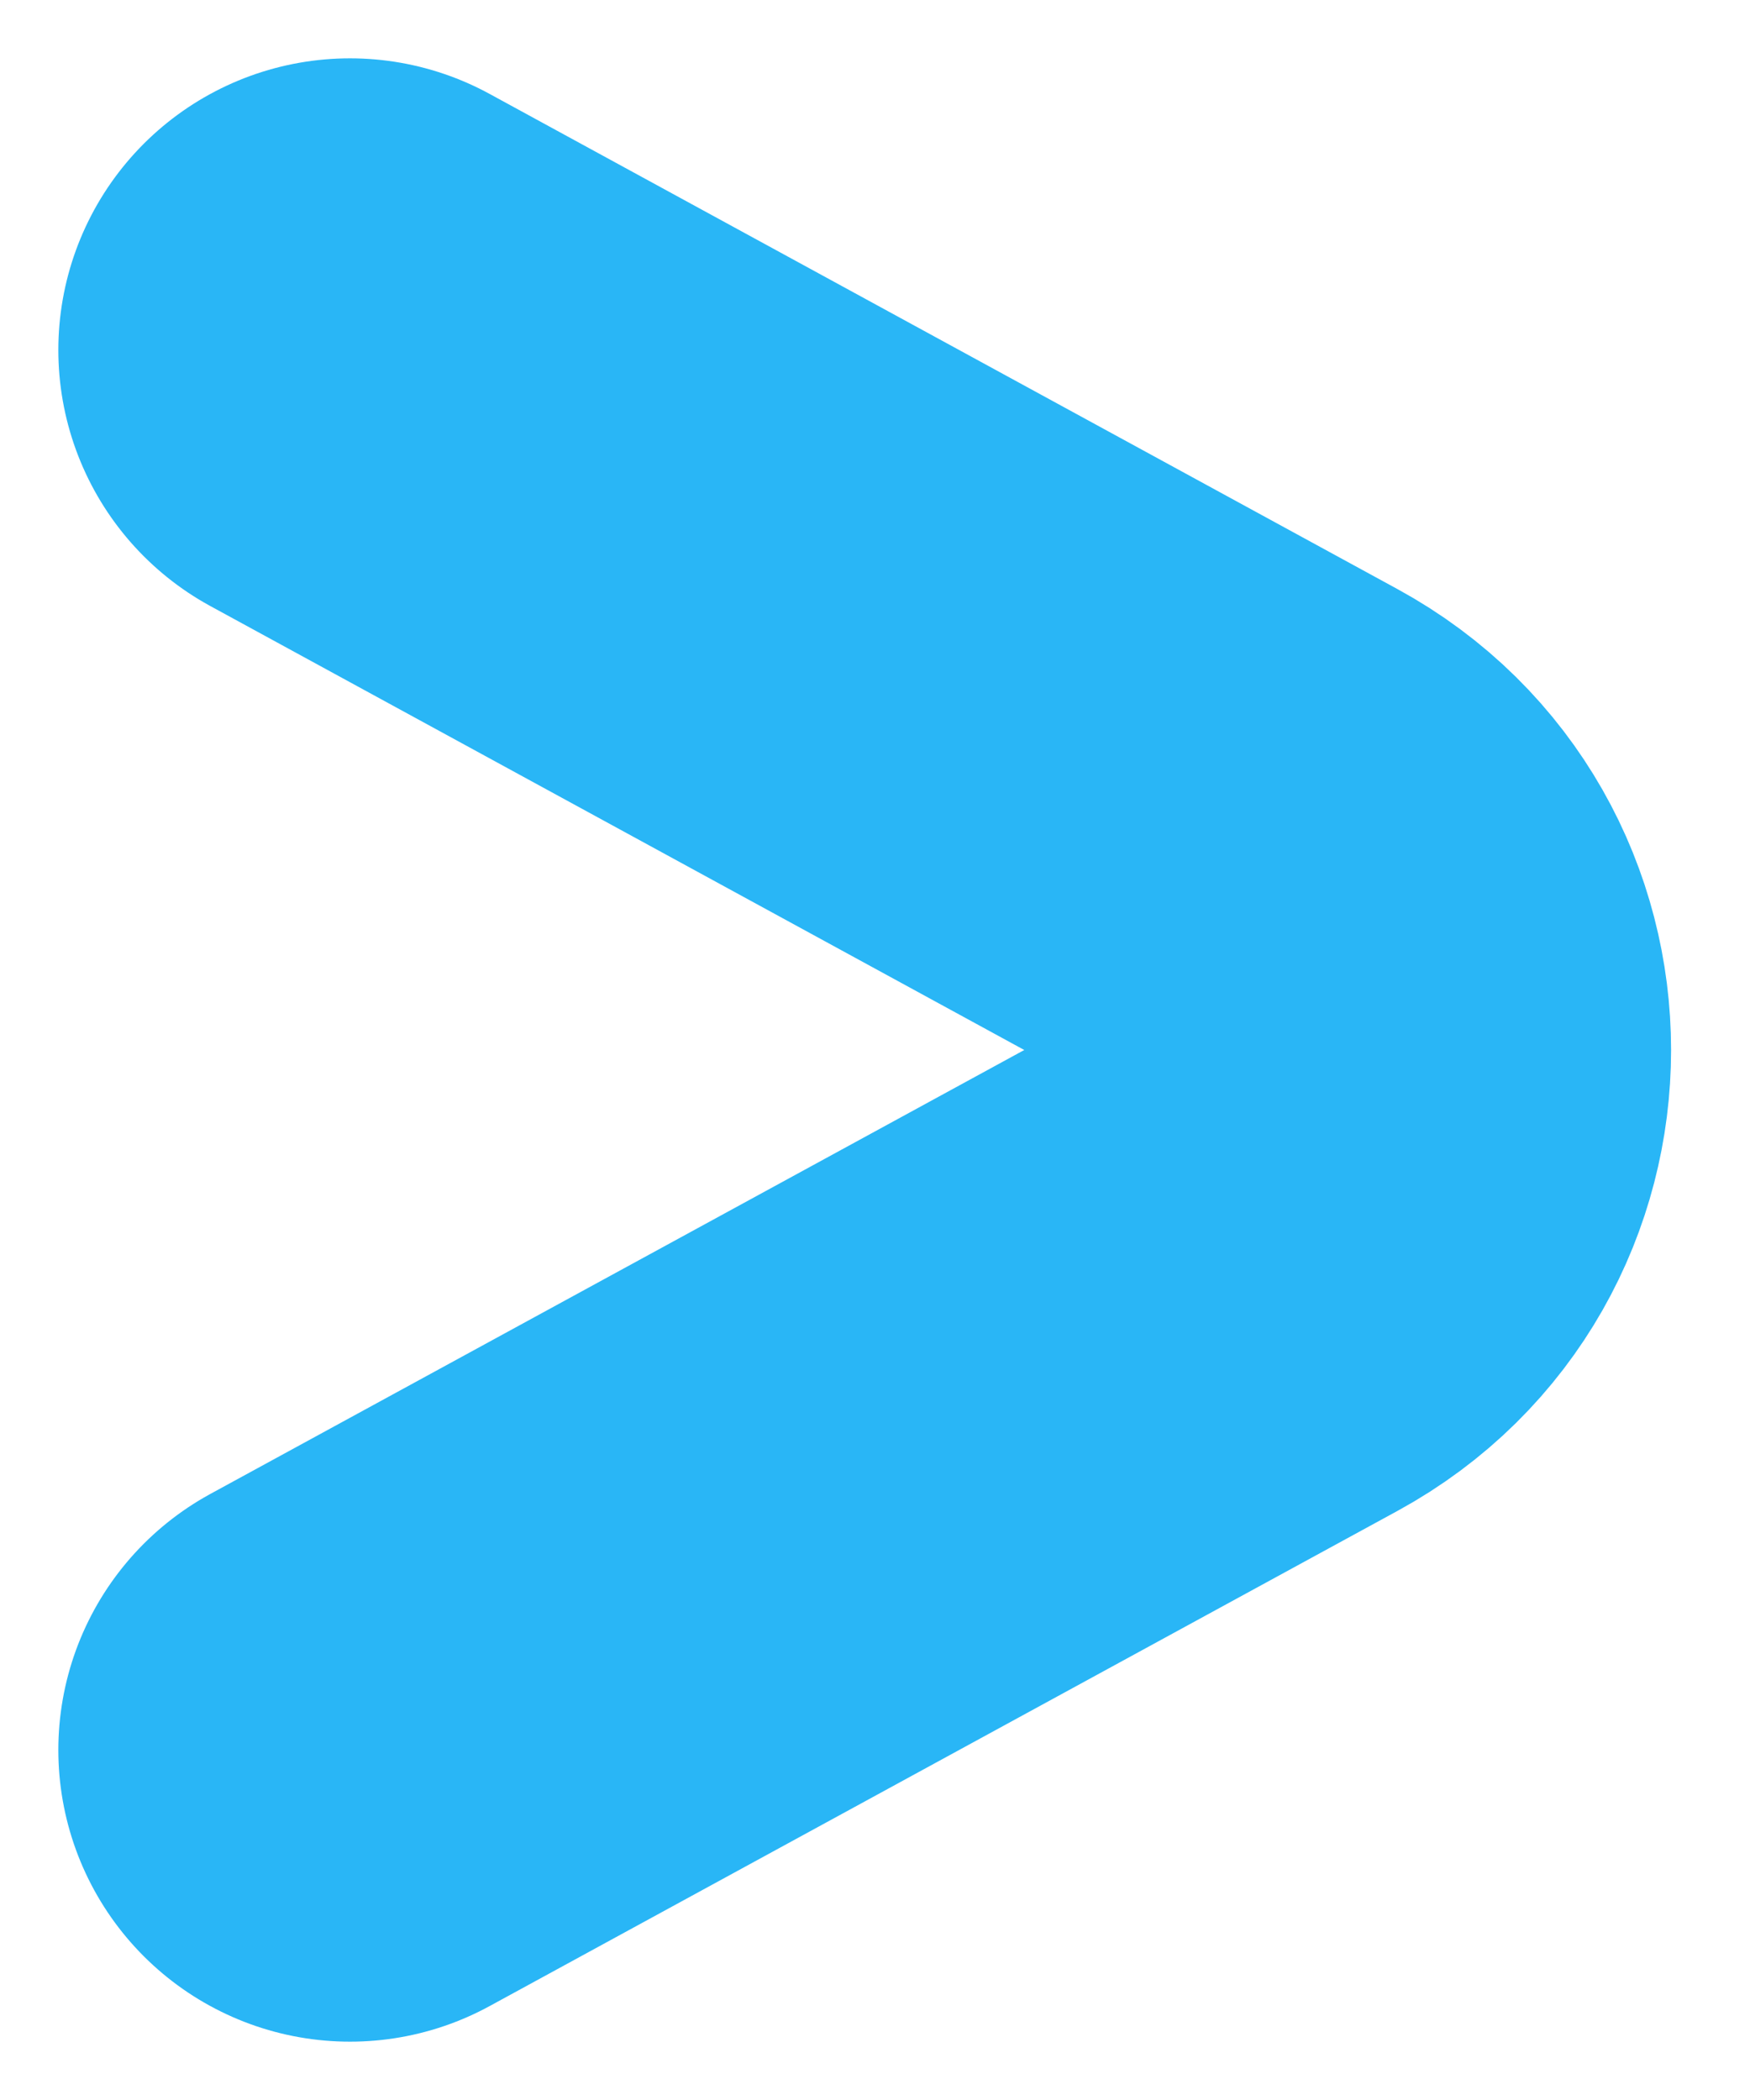 <svg width="15" height="18" viewBox="0 0 15 18" fill="none" xmlns="http://www.w3.org/2000/svg">
<path d="M3 15L10.781 10.756C12.171 9.998 12.171 8.002 10.781 7.244L3 3" stroke="#29B6F6" stroke-width="5" stroke-linecap="round"/>
</svg>
